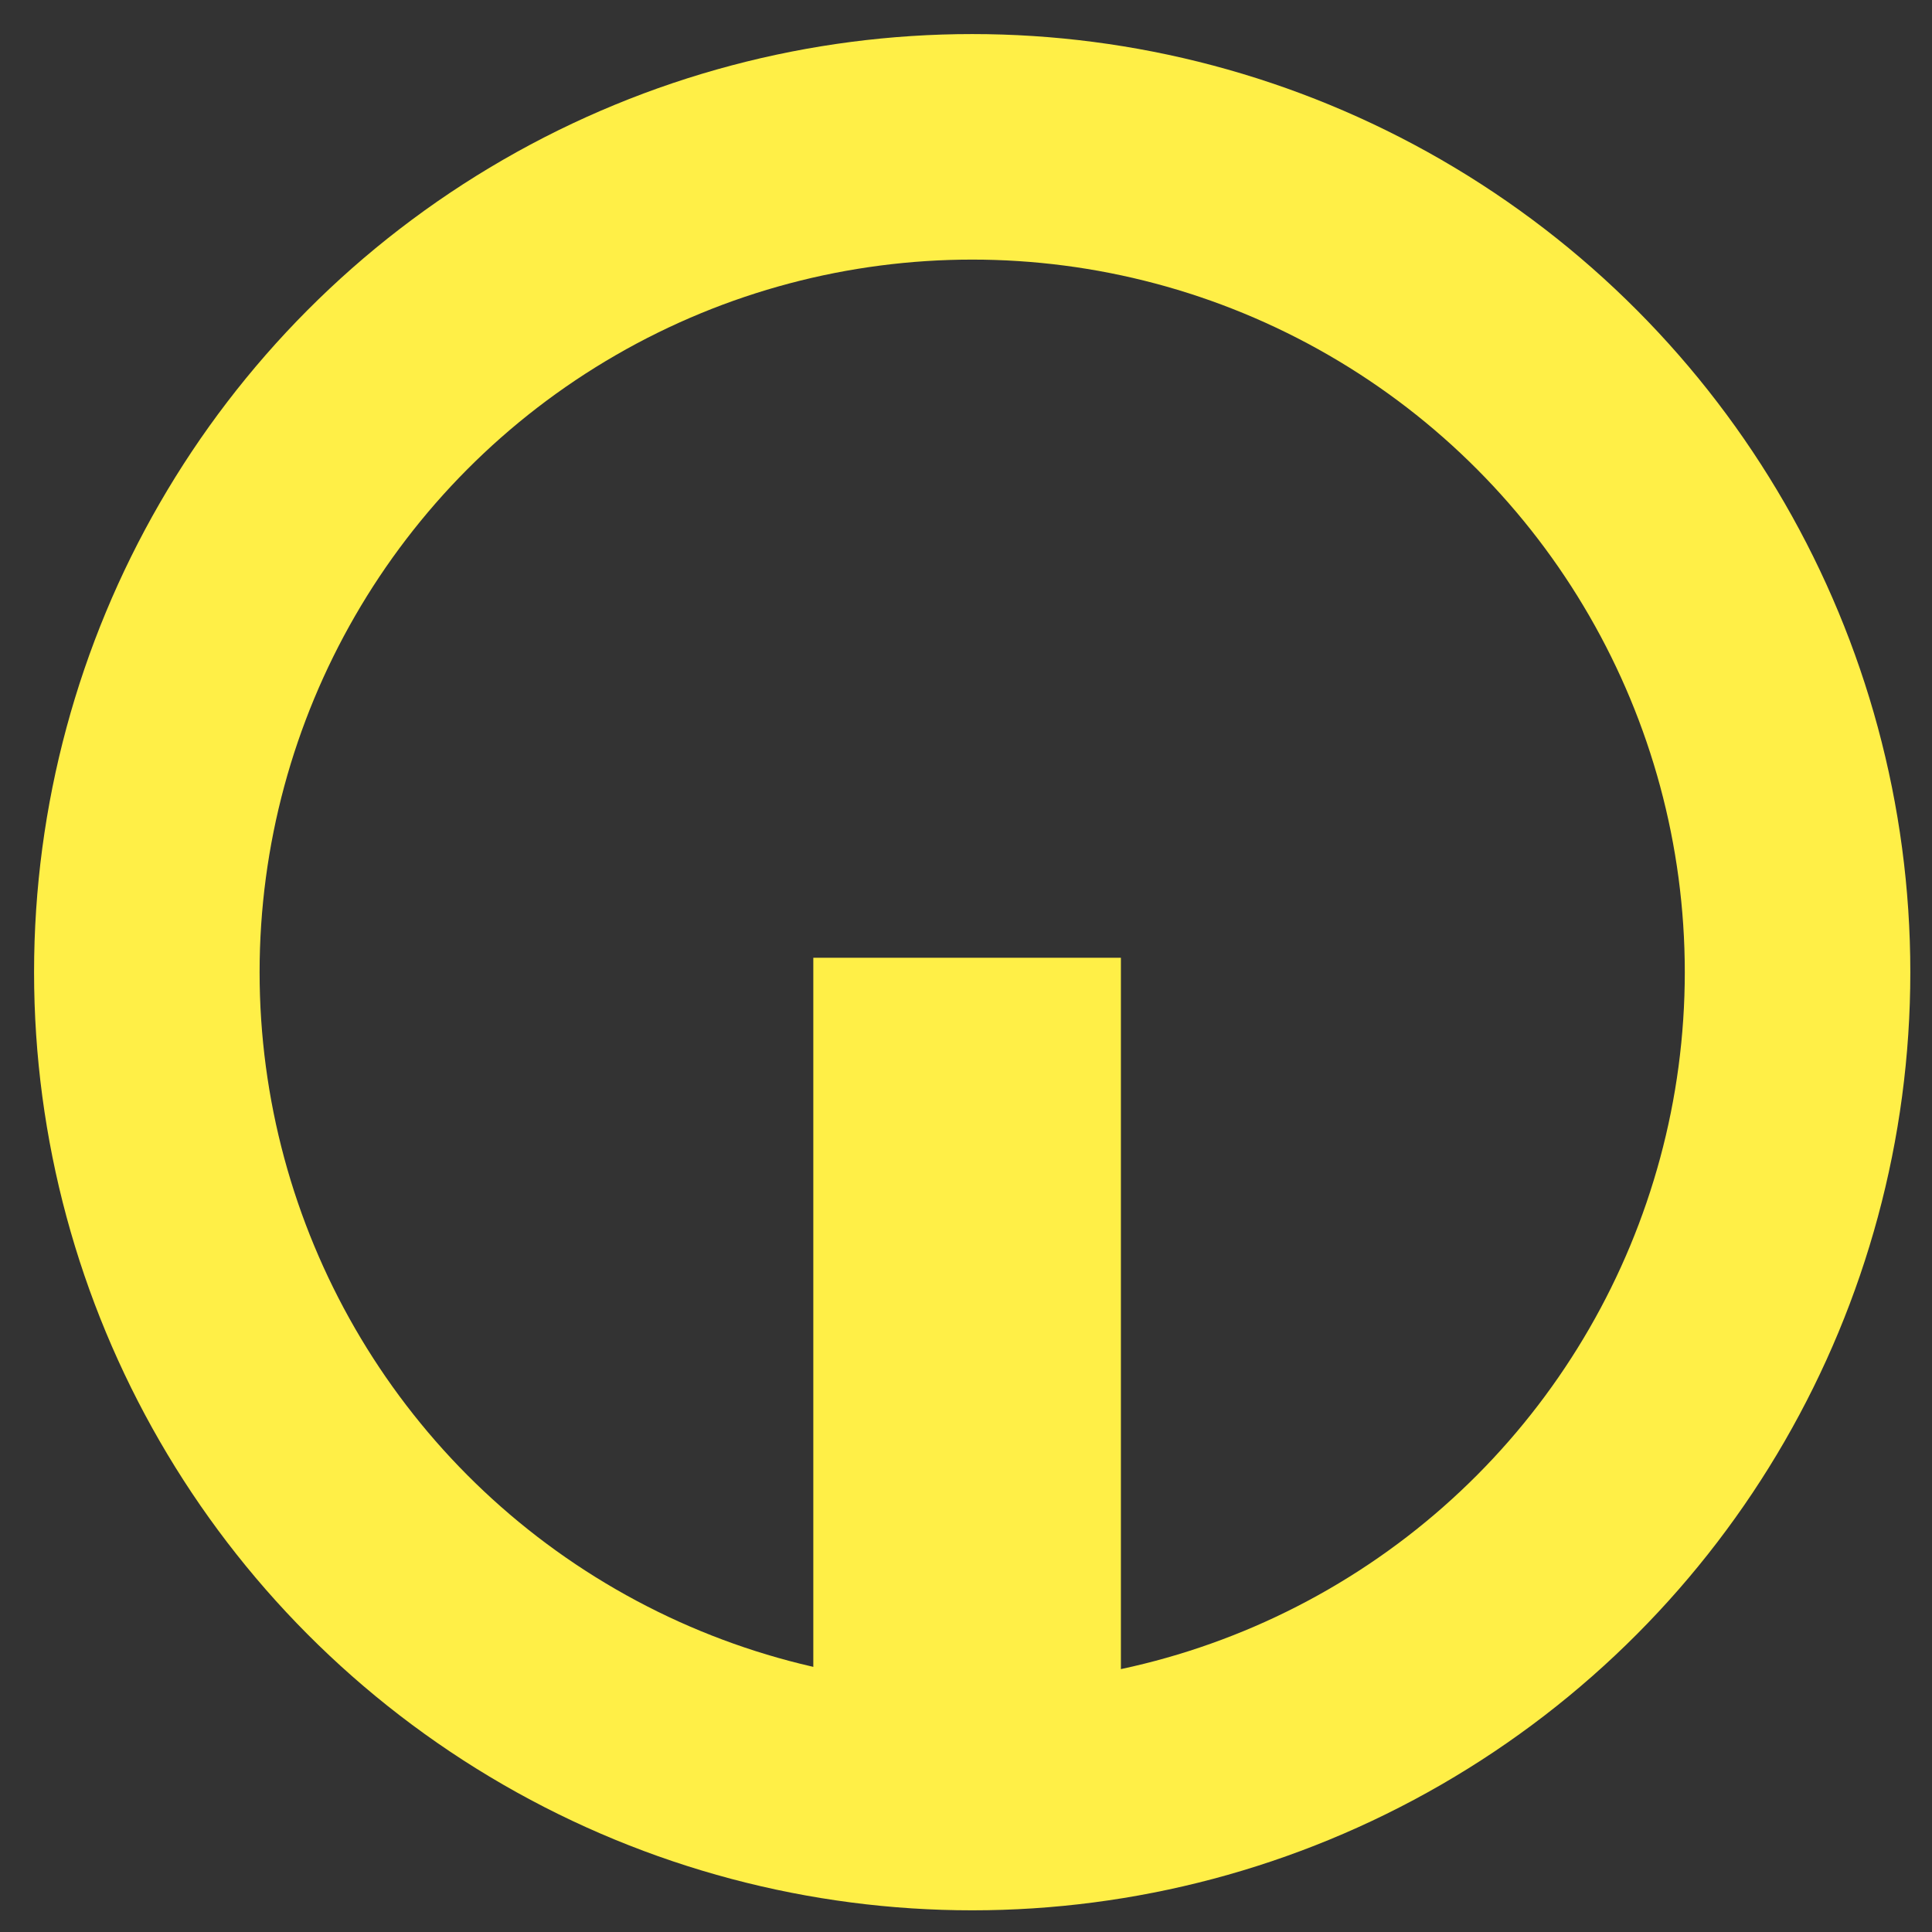 <svg width="34" height="34" viewBox="0 0 34 34" fill="none" xmlns="http://www.w3.org/2000/svg">
<rect x="0" y="0" width="34" height="34" fill="#333333" stroke="none"/>
<circle cx="17.109" cy="17.109" r="14.525" stroke="#FFEF47" stroke-width="3.969"/>
<path d="M14.313 16.855H19.726L19.726 32.629H14.313L14.313 16.855Z" fill="#FFEF47"/>
</svg>
